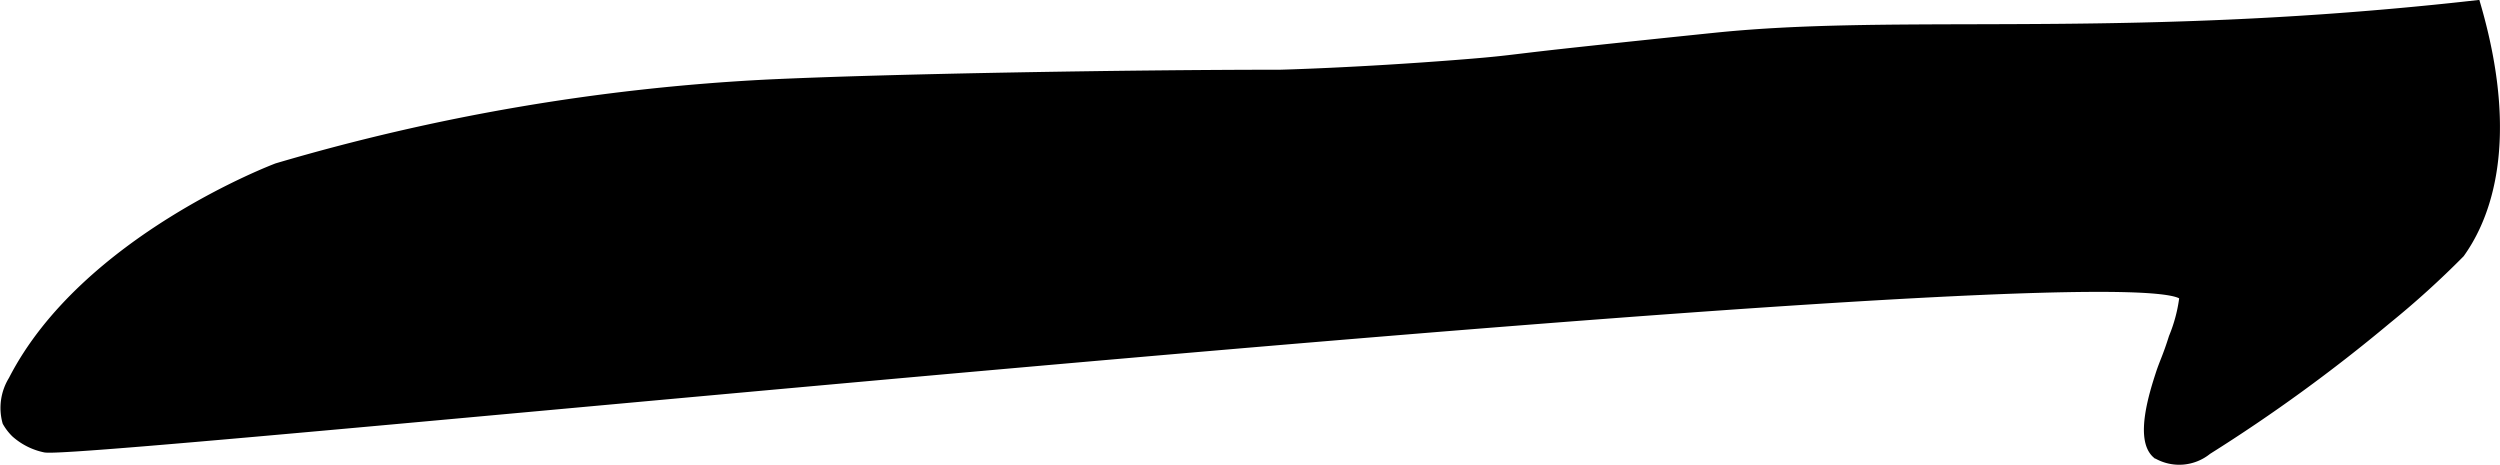 <?xml version="1.0" encoding="UTF-8"?>
<svg xmlns="http://www.w3.org/2000/svg"
     version="1.1"
     width="13.888mm"
     height="2.583mm"
     viewBox="0 0 39.367 7.322">
   <defs>
      <style type="text/css">
      .a {
        stroke: #000;
        stroke-miterlimit: 10;
        stroke-width: 0.15px;
      }
    </style>
   </defs>
   <path class="a"
         d="M4.363,2.644S1.337,3.779.206,5.988a.828.828,0,0,0-.094.656A.796.796,0,0,0,.246,6.818a1.007,1.007,0,0,0,.461.232c.623.132,33.387-3.283,33.687-2.375a2.443,2.443,0,0,1-.168.641c-.096.306-.145.387-.207.577-.091.282-.33,1.017-.057,1.254a.698.698,0,0,0,.796-.061,25.86,25.86,0,0,0,2.825-2.054,14.133,14.133,0,0,0,1.155-1.046c.295-.415.932-1.561.25-3.906-.47.053-1.329.144-2.406.219-4.114.287-6.975.039-9.469.281-.096.009-2.11.217-2.851.303-.599.07-.643.082-1.305.134-1.607.126-2.8.156-2.8.156-2.244,0-6.11.06-8.107.156A33.218,33.218,0,0,0,4.363,2.644Z"/>
</svg>
